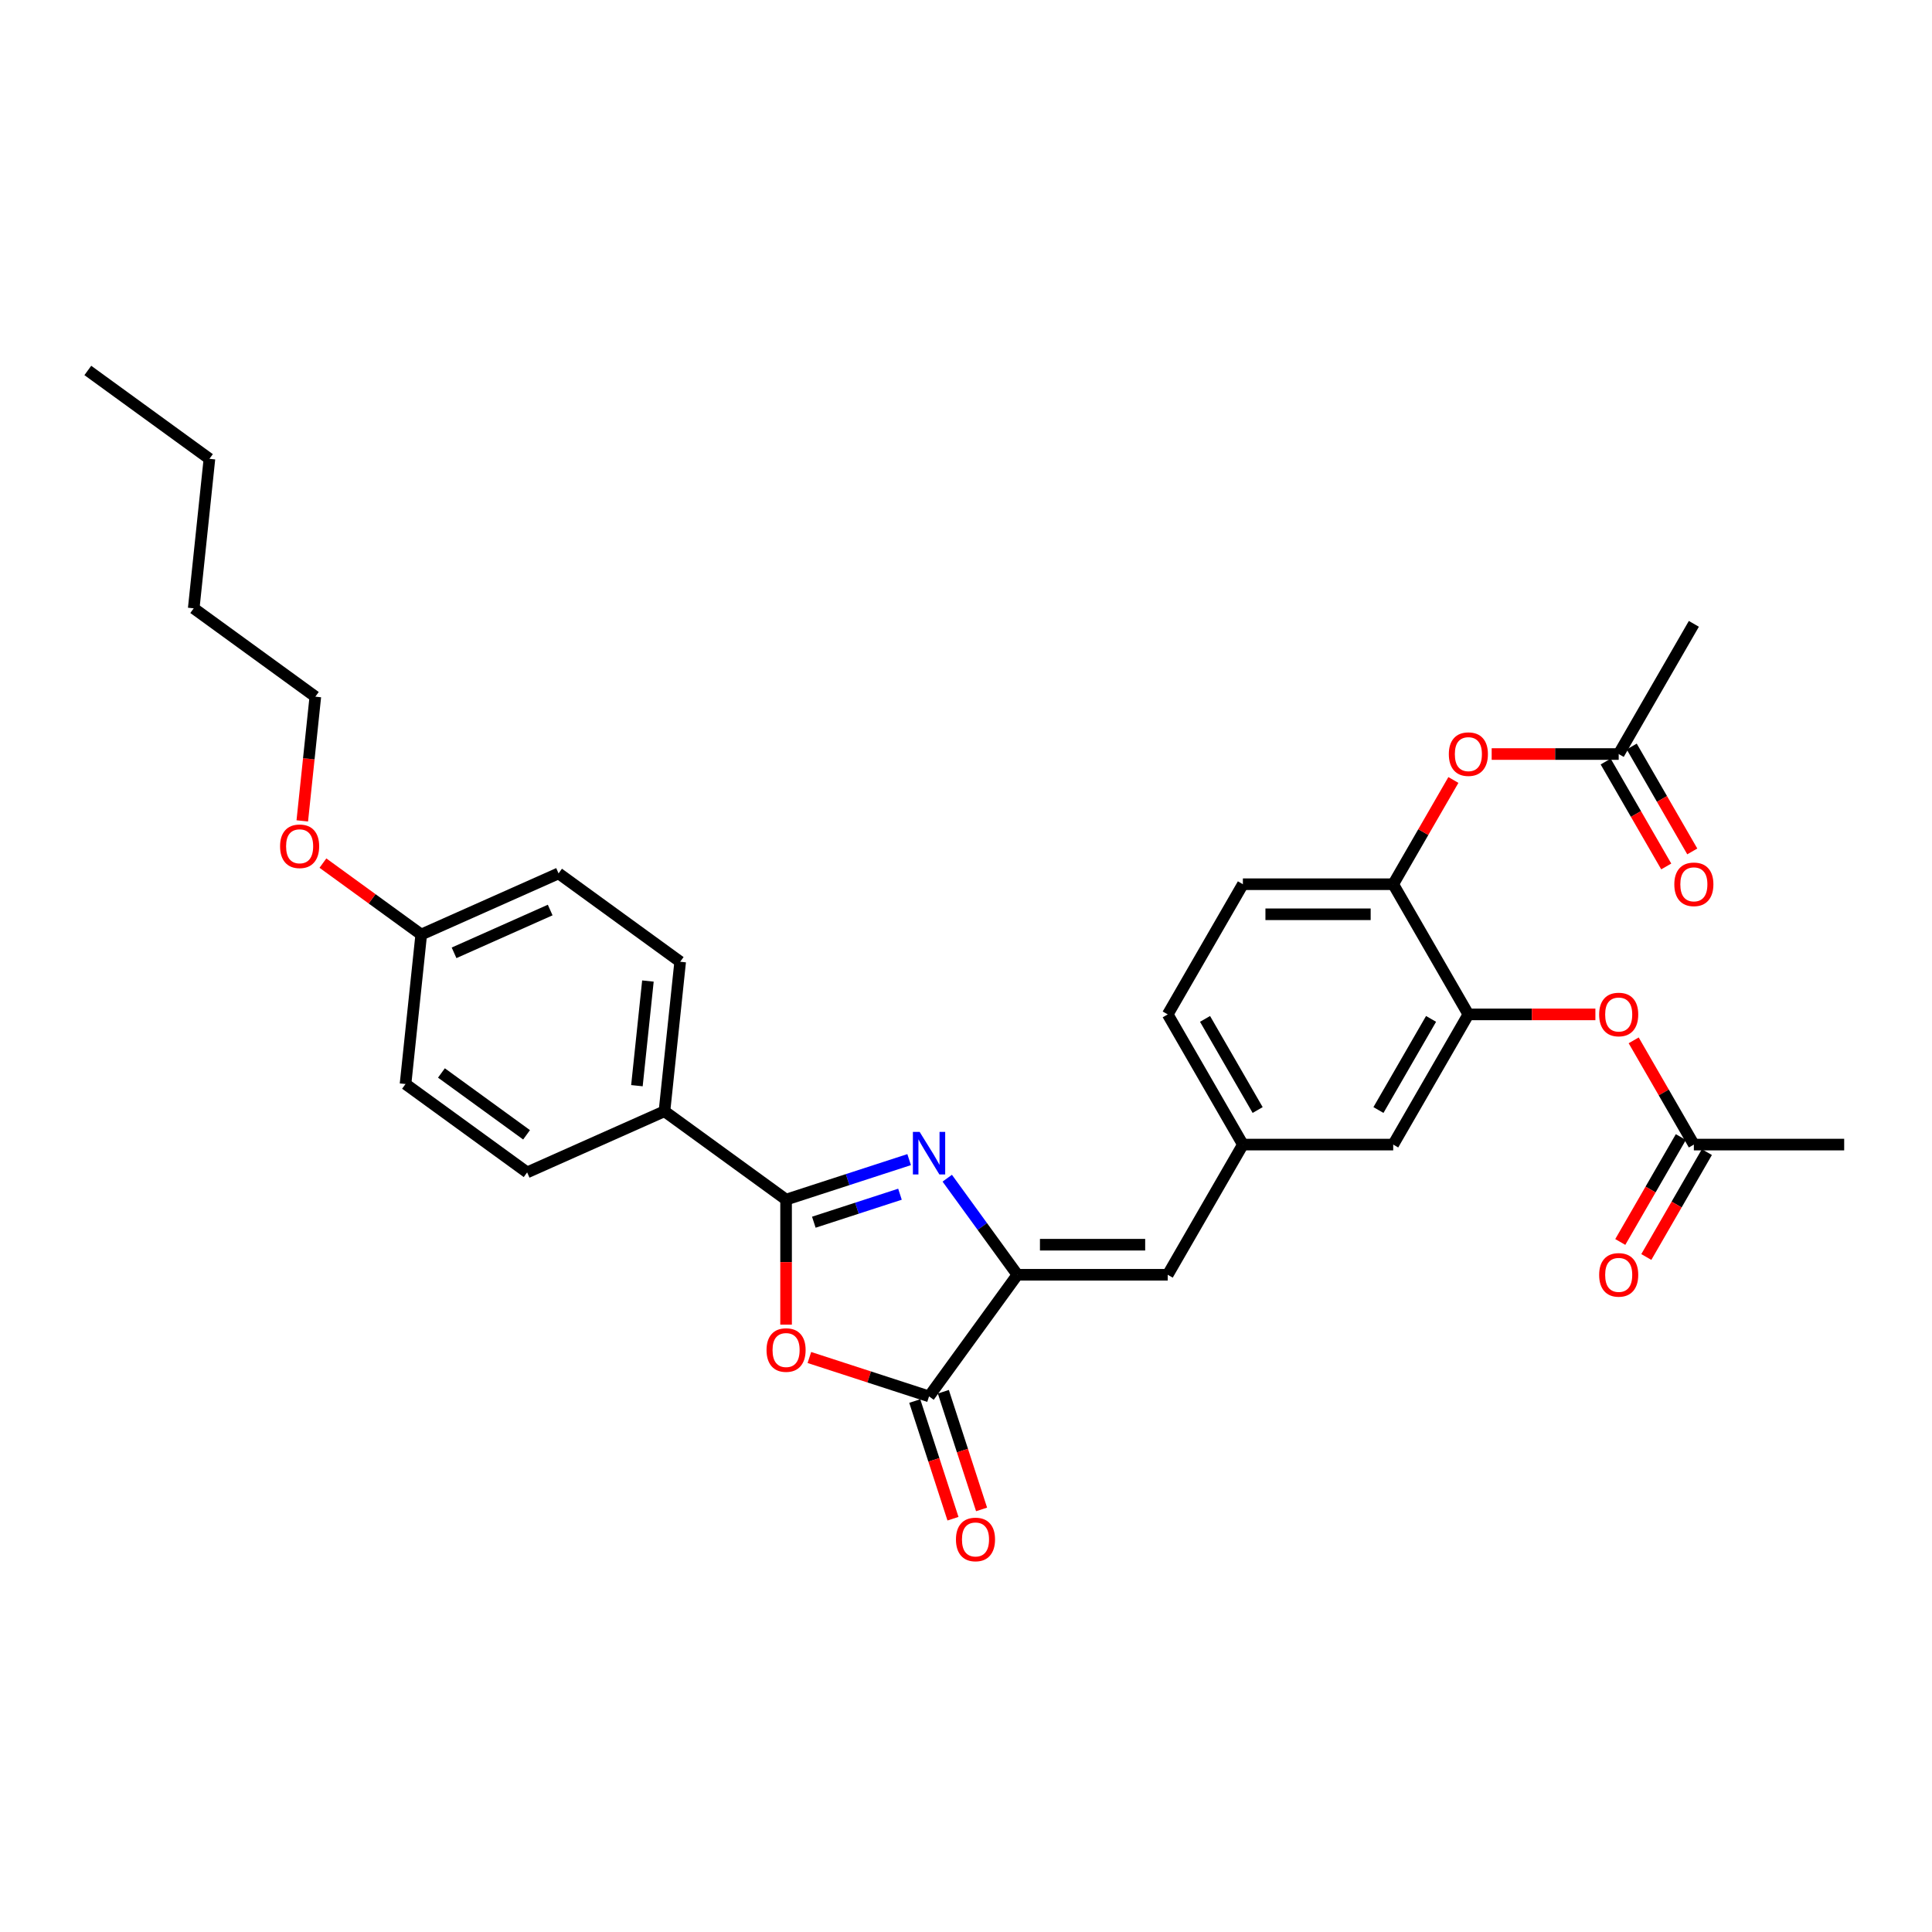 <?xml version='1.0' encoding='iso-8859-1'?>
<svg version='1.1' baseProfile='full'
              xmlns='http://www.w3.org/2000/svg'
                      xmlns:rdkit='http://www.rdkit.org/xml'
                      xmlns:xlink='http://www.w3.org/1999/xlink'
                  xml:space='preserve'
width='1000px' height='1000px' viewBox='0 0 1000 1000'>
<!-- END OF HEADER -->
<rect style='opacity:1.0;fill:#FFFFFF;stroke:none' width='1000' height='1000' x='0' y='0'> </rect>
<path class='bond-0' d='M 470.57,600.219 L 438.721,610.567' style='fill:none;fill-rule:evenodd;stroke:#0000FF;stroke-width:6px;stroke-linecap:butt;stroke-linejoin:miter;stroke-opacity:1' />
<path class='bond-0' d='M 438.721,610.567 L 406.873,620.916' style='fill:none;fill-rule:evenodd;stroke:#000000;stroke-width:6px;stroke-linecap:butt;stroke-linejoin:miter;stroke-opacity:1' />
<path class='bond-0' d='M 465.824,618.123 L 443.53,625.367' style='fill:none;fill-rule:evenodd;stroke:#0000FF;stroke-width:6px;stroke-linecap:butt;stroke-linejoin:miter;stroke-opacity:1' />
<path class='bond-0' d='M 443.53,625.367 L 421.236,632.611' style='fill:none;fill-rule:evenodd;stroke:#000000;stroke-width:6px;stroke-linecap:butt;stroke-linejoin:miter;stroke-opacity:1' />
<path class='bond-1' d='M 490.29,609.835 L 508.448,634.827' style='fill:none;fill-rule:evenodd;stroke:#0000FF;stroke-width:6px;stroke-linecap:butt;stroke-linejoin:miter;stroke-opacity:1' />
<path class='bond-1' d='M 508.448,634.827 L 526.606,659.819' style='fill:none;fill-rule:evenodd;stroke:#000000;stroke-width:6px;stroke-linecap:butt;stroke-linejoin:miter;stroke-opacity:1' />
<path class='bond-2' d='M 406.873,620.916 L 406.873,653.276' style='fill:none;fill-rule:evenodd;stroke:#000000;stroke-width:6px;stroke-linecap:butt;stroke-linejoin:miter;stroke-opacity:1' />
<path class='bond-2' d='M 406.873,653.276 L 406.873,685.636' style='fill:none;fill-rule:evenodd;stroke:#FF0000;stroke-width:6px;stroke-linecap:butt;stroke-linejoin:miter;stroke-opacity:1' />
<path class='bond-8' d='M 406.873,620.916 L 343.925,575.182' style='fill:none;fill-rule:evenodd;stroke:#000000;stroke-width:6px;stroke-linecap:butt;stroke-linejoin:miter;stroke-opacity:1' />
<path class='bond-3' d='M 526.606,659.819 L 480.872,722.767' style='fill:none;fill-rule:evenodd;stroke:#000000;stroke-width:6px;stroke-linecap:butt;stroke-linejoin:miter;stroke-opacity:1' />
<path class='bond-4' d='M 526.606,659.819 L 604.413,659.819' style='fill:none;fill-rule:evenodd;stroke:#000000;stroke-width:6px;stroke-linecap:butt;stroke-linejoin:miter;stroke-opacity:1' />
<path class='bond-4' d='M 538.277,644.258 L 592.742,644.258' style='fill:none;fill-rule:evenodd;stroke:#000000;stroke-width:6px;stroke-linecap:butt;stroke-linejoin:miter;stroke-opacity:1' />
<path class='bond-31' d='M 418.933,702.641 L 449.902,712.704' style='fill:none;fill-rule:evenodd;stroke:#FF0000;stroke-width:6px;stroke-linecap:butt;stroke-linejoin:miter;stroke-opacity:1' />
<path class='bond-31' d='M 449.902,712.704 L 480.872,722.767' style='fill:none;fill-rule:evenodd;stroke:#000000;stroke-width:6px;stroke-linecap:butt;stroke-linejoin:miter;stroke-opacity:1' />
<path class='bond-14' d='M 473.472,725.171 L 483.368,755.627' style='fill:none;fill-rule:evenodd;stroke:#000000;stroke-width:6px;stroke-linecap:butt;stroke-linejoin:miter;stroke-opacity:1' />
<path class='bond-14' d='M 483.368,755.627 L 493.263,786.083' style='fill:none;fill-rule:evenodd;stroke:#FF0000;stroke-width:6px;stroke-linecap:butt;stroke-linejoin:miter;stroke-opacity:1' />
<path class='bond-14' d='M 488.272,720.362 L 498.167,750.818' style='fill:none;fill-rule:evenodd;stroke:#000000;stroke-width:6px;stroke-linecap:butt;stroke-linejoin:miter;stroke-opacity:1' />
<path class='bond-14' d='M 498.167,750.818 L 508.063,781.274' style='fill:none;fill-rule:evenodd;stroke:#FF0000;stroke-width:6px;stroke-linecap:butt;stroke-linejoin:miter;stroke-opacity:1' />
<path class='bond-12' d='M 604.413,659.819 L 643.317,592.436' style='fill:none;fill-rule:evenodd;stroke:#000000;stroke-width:6px;stroke-linecap:butt;stroke-linejoin:miter;stroke-opacity:1' />
<path class='bond-5' d='M 760.027,525.053 L 721.124,592.436' style='fill:none;fill-rule:evenodd;stroke:#000000;stroke-width:6px;stroke-linecap:butt;stroke-linejoin:miter;stroke-opacity:1' />
<path class='bond-5' d='M 740.715,527.38 L 713.483,574.548' style='fill:none;fill-rule:evenodd;stroke:#000000;stroke-width:6px;stroke-linecap:butt;stroke-linejoin:miter;stroke-opacity:1' />
<path class='bond-7' d='M 760.027,525.053 L 792.901,525.053' style='fill:none;fill-rule:evenodd;stroke:#000000;stroke-width:6px;stroke-linecap:butt;stroke-linejoin:miter;stroke-opacity:1' />
<path class='bond-7' d='M 792.901,525.053 L 825.774,525.053' style='fill:none;fill-rule:evenodd;stroke:#FF0000;stroke-width:6px;stroke-linecap:butt;stroke-linejoin:miter;stroke-opacity:1' />
<path class='bond-33' d='M 760.027,525.053 L 721.124,457.67' style='fill:none;fill-rule:evenodd;stroke:#000000;stroke-width:6px;stroke-linecap:butt;stroke-linejoin:miter;stroke-opacity:1' />
<path class='bond-6' d='M 721.124,457.67 L 643.317,457.67' style='fill:none;fill-rule:evenodd;stroke:#000000;stroke-width:6px;stroke-linecap:butt;stroke-linejoin:miter;stroke-opacity:1' />
<path class='bond-6' d='M 709.453,473.232 L 654.988,473.232' style='fill:none;fill-rule:evenodd;stroke:#000000;stroke-width:6px;stroke-linecap:butt;stroke-linejoin:miter;stroke-opacity:1' />
<path class='bond-9' d='M 721.124,457.67 L 736.699,430.693' style='fill:none;fill-rule:evenodd;stroke:#000000;stroke-width:6px;stroke-linecap:butt;stroke-linejoin:miter;stroke-opacity:1' />
<path class='bond-9' d='M 736.699,430.693 L 752.274,403.717' style='fill:none;fill-rule:evenodd;stroke:#FF0000;stroke-width:6px;stroke-linecap:butt;stroke-linejoin:miter;stroke-opacity:1' />
<path class='bond-10' d='M 845.588,538.483 L 861.163,565.459' style='fill:none;fill-rule:evenodd;stroke:#FF0000;stroke-width:6px;stroke-linecap:butt;stroke-linejoin:miter;stroke-opacity:1' />
<path class='bond-10' d='M 861.163,565.459 L 876.738,592.436' style='fill:none;fill-rule:evenodd;stroke:#000000;stroke-width:6px;stroke-linecap:butt;stroke-linejoin:miter;stroke-opacity:1' />
<path class='bond-18' d='M 343.925,575.182 L 352.058,497.801' style='fill:none;fill-rule:evenodd;stroke:#000000;stroke-width:6px;stroke-linecap:butt;stroke-linejoin:miter;stroke-opacity:1' />
<path class='bond-18' d='M 329.669,561.948 L 335.362,507.781' style='fill:none;fill-rule:evenodd;stroke:#000000;stroke-width:6px;stroke-linecap:butt;stroke-linejoin:miter;stroke-opacity:1' />
<path class='bond-19' d='M 343.925,575.182 L 272.845,606.829' style='fill:none;fill-rule:evenodd;stroke:#000000;stroke-width:6px;stroke-linecap:butt;stroke-linejoin:miter;stroke-opacity:1' />
<path class='bond-11' d='M 772.087,390.287 L 804.961,390.287' style='fill:none;fill-rule:evenodd;stroke:#FF0000;stroke-width:6px;stroke-linecap:butt;stroke-linejoin:miter;stroke-opacity:1' />
<path class='bond-11' d='M 804.961,390.287 L 837.835,390.287' style='fill:none;fill-rule:evenodd;stroke:#000000;stroke-width:6px;stroke-linecap:butt;stroke-linejoin:miter;stroke-opacity:1' />
<path class='bond-16' d='M 870,588.546 L 854.326,615.694' style='fill:none;fill-rule:evenodd;stroke:#000000;stroke-width:6px;stroke-linecap:butt;stroke-linejoin:miter;stroke-opacity:1' />
<path class='bond-16' d='M 854.326,615.694 L 838.652,642.842' style='fill:none;fill-rule:evenodd;stroke:#FF0000;stroke-width:6px;stroke-linecap:butt;stroke-linejoin:miter;stroke-opacity:1' />
<path class='bond-16' d='M 883.477,596.327 L 867.803,623.474' style='fill:none;fill-rule:evenodd;stroke:#000000;stroke-width:6px;stroke-linecap:butt;stroke-linejoin:miter;stroke-opacity:1' />
<path class='bond-16' d='M 867.803,623.474 L 852.129,650.622' style='fill:none;fill-rule:evenodd;stroke:#FF0000;stroke-width:6px;stroke-linecap:butt;stroke-linejoin:miter;stroke-opacity:1' />
<path class='bond-26' d='M 876.738,592.436 L 954.545,592.436' style='fill:none;fill-rule:evenodd;stroke:#000000;stroke-width:6px;stroke-linecap:butt;stroke-linejoin:miter;stroke-opacity:1' />
<path class='bond-15' d='M 831.096,394.177 L 846.77,421.325' style='fill:none;fill-rule:evenodd;stroke:#000000;stroke-width:6px;stroke-linecap:butt;stroke-linejoin:miter;stroke-opacity:1' />
<path class='bond-15' d='M 846.77,421.325 L 862.444,448.473' style='fill:none;fill-rule:evenodd;stroke:#FF0000;stroke-width:6px;stroke-linecap:butt;stroke-linejoin:miter;stroke-opacity:1' />
<path class='bond-15' d='M 844.573,386.397 L 860.247,413.545' style='fill:none;fill-rule:evenodd;stroke:#000000;stroke-width:6px;stroke-linecap:butt;stroke-linejoin:miter;stroke-opacity:1' />
<path class='bond-15' d='M 860.247,413.545 L 875.921,440.693' style='fill:none;fill-rule:evenodd;stroke:#FF0000;stroke-width:6px;stroke-linecap:butt;stroke-linejoin:miter;stroke-opacity:1' />
<path class='bond-25' d='M 837.835,390.287 L 876.738,322.904' style='fill:none;fill-rule:evenodd;stroke:#000000;stroke-width:6px;stroke-linecap:butt;stroke-linejoin:miter;stroke-opacity:1' />
<path class='bond-13' d='M 643.317,592.436 L 721.124,592.436' style='fill:none;fill-rule:evenodd;stroke:#000000;stroke-width:6px;stroke-linecap:butt;stroke-linejoin:miter;stroke-opacity:1' />
<path class='bond-20' d='M 643.317,592.436 L 604.413,525.053' style='fill:none;fill-rule:evenodd;stroke:#000000;stroke-width:6px;stroke-linecap:butt;stroke-linejoin:miter;stroke-opacity:1' />
<path class='bond-20' d='M 650.958,574.548 L 623.725,527.38' style='fill:none;fill-rule:evenodd;stroke:#000000;stroke-width:6px;stroke-linecap:butt;stroke-linejoin:miter;stroke-opacity:1' />
<path class='bond-17' d='M 643.317,457.67 L 604.413,525.053' style='fill:none;fill-rule:evenodd;stroke:#000000;stroke-width:6px;stroke-linecap:butt;stroke-linejoin:miter;stroke-opacity:1' />
<path class='bond-22' d='M 352.058,497.801 L 289.111,452.067' style='fill:none;fill-rule:evenodd;stroke:#000000;stroke-width:6px;stroke-linecap:butt;stroke-linejoin:miter;stroke-opacity:1' />
<path class='bond-23' d='M 272.845,606.829 L 209.897,561.095' style='fill:none;fill-rule:evenodd;stroke:#000000;stroke-width:6px;stroke-linecap:butt;stroke-linejoin:miter;stroke-opacity:1' />
<path class='bond-23' d='M 272.55,587.379 L 228.486,555.365' style='fill:none;fill-rule:evenodd;stroke:#000000;stroke-width:6px;stroke-linecap:butt;stroke-linejoin:miter;stroke-opacity:1' />
<path class='bond-21' d='M 218.031,483.714 L 209.897,561.095' style='fill:none;fill-rule:evenodd;stroke:#000000;stroke-width:6px;stroke-linecap:butt;stroke-linejoin:miter;stroke-opacity:1' />
<path class='bond-24' d='M 218.031,483.714 L 192.587,465.228' style='fill:none;fill-rule:evenodd;stroke:#000000;stroke-width:6px;stroke-linecap:butt;stroke-linejoin:miter;stroke-opacity:1' />
<path class='bond-24' d='M 192.587,465.228 L 167.143,446.742' style='fill:none;fill-rule:evenodd;stroke:#FF0000;stroke-width:6px;stroke-linecap:butt;stroke-linejoin:miter;stroke-opacity:1' />
<path class='bond-32' d='M 218.031,483.714 L 289.111,452.067' style='fill:none;fill-rule:evenodd;stroke:#000000;stroke-width:6px;stroke-linecap:butt;stroke-linejoin:miter;stroke-opacity:1' />
<path class='bond-32' d='M 235.022,493.183 L 284.778,471.03' style='fill:none;fill-rule:evenodd;stroke:#000000;stroke-width:6px;stroke-linecap:butt;stroke-linejoin:miter;stroke-opacity:1' />
<path class='bond-27' d='M 156.459,424.893 L 159.837,392.746' style='fill:none;fill-rule:evenodd;stroke:#FF0000;stroke-width:6px;stroke-linecap:butt;stroke-linejoin:miter;stroke-opacity:1' />
<path class='bond-27' d='M 159.837,392.746 L 163.216,360.599' style='fill:none;fill-rule:evenodd;stroke:#000000;stroke-width:6px;stroke-linecap:butt;stroke-linejoin:miter;stroke-opacity:1' />
<path class='bond-28' d='M 163.216,360.599 L 100.269,314.865' style='fill:none;fill-rule:evenodd;stroke:#000000;stroke-width:6px;stroke-linecap:butt;stroke-linejoin:miter;stroke-opacity:1' />
<path class='bond-29' d='M 100.269,314.865 L 108.402,237.484' style='fill:none;fill-rule:evenodd;stroke:#000000;stroke-width:6px;stroke-linecap:butt;stroke-linejoin:miter;stroke-opacity:1' />
<path class='bond-30' d='M 108.402,237.484 L 45.455,191.75' style='fill:none;fill-rule:evenodd;stroke:#000000;stroke-width:6px;stroke-linecap:butt;stroke-linejoin:miter;stroke-opacity:1' />
<path  class='atom-0' d='M 476.001 585.854
L 483.222 597.525
Q 483.937 598.677, 485.089 600.762
Q 486.24 602.847, 486.303 602.972
L 486.303 585.854
L 489.228 585.854
L 489.228 607.889
L 486.209 607.889
L 478.46 595.129
Q 477.557 593.635, 476.592 591.923
Q 475.659 590.212, 475.379 589.682
L 475.379 607.889
L 472.515 607.889
L 472.515 585.854
L 476.001 585.854
' fill='#0000FF'/>
<path  class='atom-3' d='M 396.758 698.785
Q 396.758 693.494, 399.372 690.538
Q 401.986 687.581, 406.873 687.581
Q 411.759 687.581, 414.373 690.538
Q 416.988 693.494, 416.988 698.785
Q 416.988 704.138, 414.342 707.188
Q 411.697 710.207, 406.873 710.207
Q 402.017 710.207, 399.372 707.188
Q 396.758 704.169, 396.758 698.785
M 406.873 707.717
Q 410.234 707.717, 412.039 705.477
Q 413.875 703.205, 413.875 698.785
Q 413.875 694.459, 412.039 692.28
Q 410.234 690.071, 406.873 690.071
Q 403.511 690.071, 401.675 692.249
Q 399.87 694.428, 399.87 698.785
Q 399.87 703.236, 401.675 705.477
Q 403.511 707.717, 406.873 707.717
' fill='#FF0000'/>
<path  class='atom-8' d='M 827.72 525.115
Q 827.72 519.825, 830.334 516.868
Q 832.948 513.911, 837.835 513.911
Q 842.721 513.911, 845.335 516.868
Q 847.95 519.825, 847.95 525.115
Q 847.95 530.469, 845.304 533.519
Q 842.659 536.538, 837.835 536.538
Q 832.979 536.538, 830.334 533.519
Q 827.72 530.5, 827.72 525.115
M 837.835 534.048
Q 841.196 534.048, 843.001 531.807
Q 844.837 529.535, 844.837 525.115
Q 844.837 520.789, 843.001 518.611
Q 841.196 516.401, 837.835 516.401
Q 834.473 516.401, 832.637 518.58
Q 830.832 520.758, 830.832 525.115
Q 830.832 529.566, 832.637 531.807
Q 834.473 534.048, 837.835 534.048
' fill='#FF0000'/>
<path  class='atom-10' d='M 749.912 390.349
Q 749.912 385.058, 752.527 382.102
Q 755.141 379.145, 760.027 379.145
Q 764.914 379.145, 767.528 382.102
Q 770.142 385.058, 770.142 390.349
Q 770.142 395.702, 767.497 398.753
Q 764.851 401.771, 760.027 401.771
Q 755.172 401.771, 752.527 398.753
Q 749.912 395.734, 749.912 390.349
M 760.027 399.282
Q 763.389 399.282, 765.194 397.041
Q 767.03 394.769, 767.03 390.349
Q 767.03 386.023, 765.194 383.845
Q 763.389 381.635, 760.027 381.635
Q 756.666 381.635, 754.83 383.814
Q 753.025 385.992, 753.025 390.349
Q 753.025 394.8, 754.83 397.041
Q 756.666 399.282, 760.027 399.282
' fill='#FF0000'/>
<path  class='atom-15' d='M 494.801 796.828
Q 494.801 791.537, 497.415 788.58
Q 500.029 785.624, 504.915 785.624
Q 509.802 785.624, 512.416 788.58
Q 515.03 791.537, 515.03 796.828
Q 515.03 802.181, 512.385 805.231
Q 509.74 808.25, 504.915 808.25
Q 500.06 808.25, 497.415 805.231
Q 494.801 802.212, 494.801 796.828
M 504.915 805.76
Q 508.277 805.76, 510.082 803.519
Q 511.918 801.247, 511.918 796.828
Q 511.918 792.502, 510.082 790.323
Q 508.277 788.114, 504.915 788.114
Q 501.554 788.114, 499.718 790.292
Q 497.913 792.471, 497.913 796.828
Q 497.913 801.279, 499.718 803.519
Q 501.554 805.76, 504.915 805.76
' fill='#FF0000'/>
<path  class='atom-16' d='M 866.623 457.732
Q 866.623 452.441, 869.238 449.485
Q 871.852 446.528, 876.738 446.528
Q 881.625 446.528, 884.239 449.485
Q 886.853 452.441, 886.853 457.732
Q 886.853 463.086, 884.208 466.136
Q 881.562 469.154, 876.738 469.154
Q 871.883 469.154, 869.238 466.136
Q 866.623 463.117, 866.623 457.732
M 876.738 466.665
Q 880.099 466.665, 881.905 464.424
Q 883.741 462.152, 883.741 457.732
Q 883.741 453.406, 881.905 451.228
Q 880.099 449.018, 876.738 449.018
Q 873.377 449.018, 871.541 451.197
Q 869.736 453.375, 869.736 457.732
Q 869.736 462.183, 871.541 464.424
Q 873.377 466.665, 876.738 466.665
' fill='#FF0000'/>
<path  class='atom-17' d='M 827.72 659.881
Q 827.72 654.591, 830.334 651.634
Q 832.948 648.677, 837.835 648.677
Q 842.721 648.677, 845.335 651.634
Q 847.95 654.591, 847.95 659.881
Q 847.95 665.235, 845.304 668.285
Q 842.659 671.304, 837.835 671.304
Q 832.979 671.304, 830.334 668.285
Q 827.72 665.266, 827.72 659.881
M 837.835 668.814
Q 841.196 668.814, 843.001 666.573
Q 844.837 664.301, 844.837 659.881
Q 844.837 655.555, 843.001 653.377
Q 841.196 651.167, 837.835 651.167
Q 834.473 651.167, 832.637 653.346
Q 830.832 655.524, 830.832 659.881
Q 830.832 664.332, 832.637 666.573
Q 834.473 668.814, 837.835 668.814
' fill='#FF0000'/>
<path  class='atom-25' d='M 144.968 438.042
Q 144.968 432.751, 147.583 429.795
Q 150.197 426.838, 155.083 426.838
Q 159.969 426.838, 162.584 429.795
Q 165.198 432.751, 165.198 438.042
Q 165.198 443.395, 162.553 446.445
Q 159.907 449.464, 155.083 449.464
Q 150.228 449.464, 147.583 446.445
Q 144.968 443.426, 144.968 438.042
M 155.083 446.974
Q 158.444 446.974, 160.25 444.734
Q 162.086 442.462, 162.086 438.042
Q 162.086 433.716, 160.25 431.537
Q 158.444 429.328, 155.083 429.328
Q 151.722 429.328, 149.886 431.506
Q 148.081 433.685, 148.081 438.042
Q 148.081 442.493, 149.886 444.734
Q 151.722 446.974, 155.083 446.974
' fill='#FF0000'/>
</svg>
